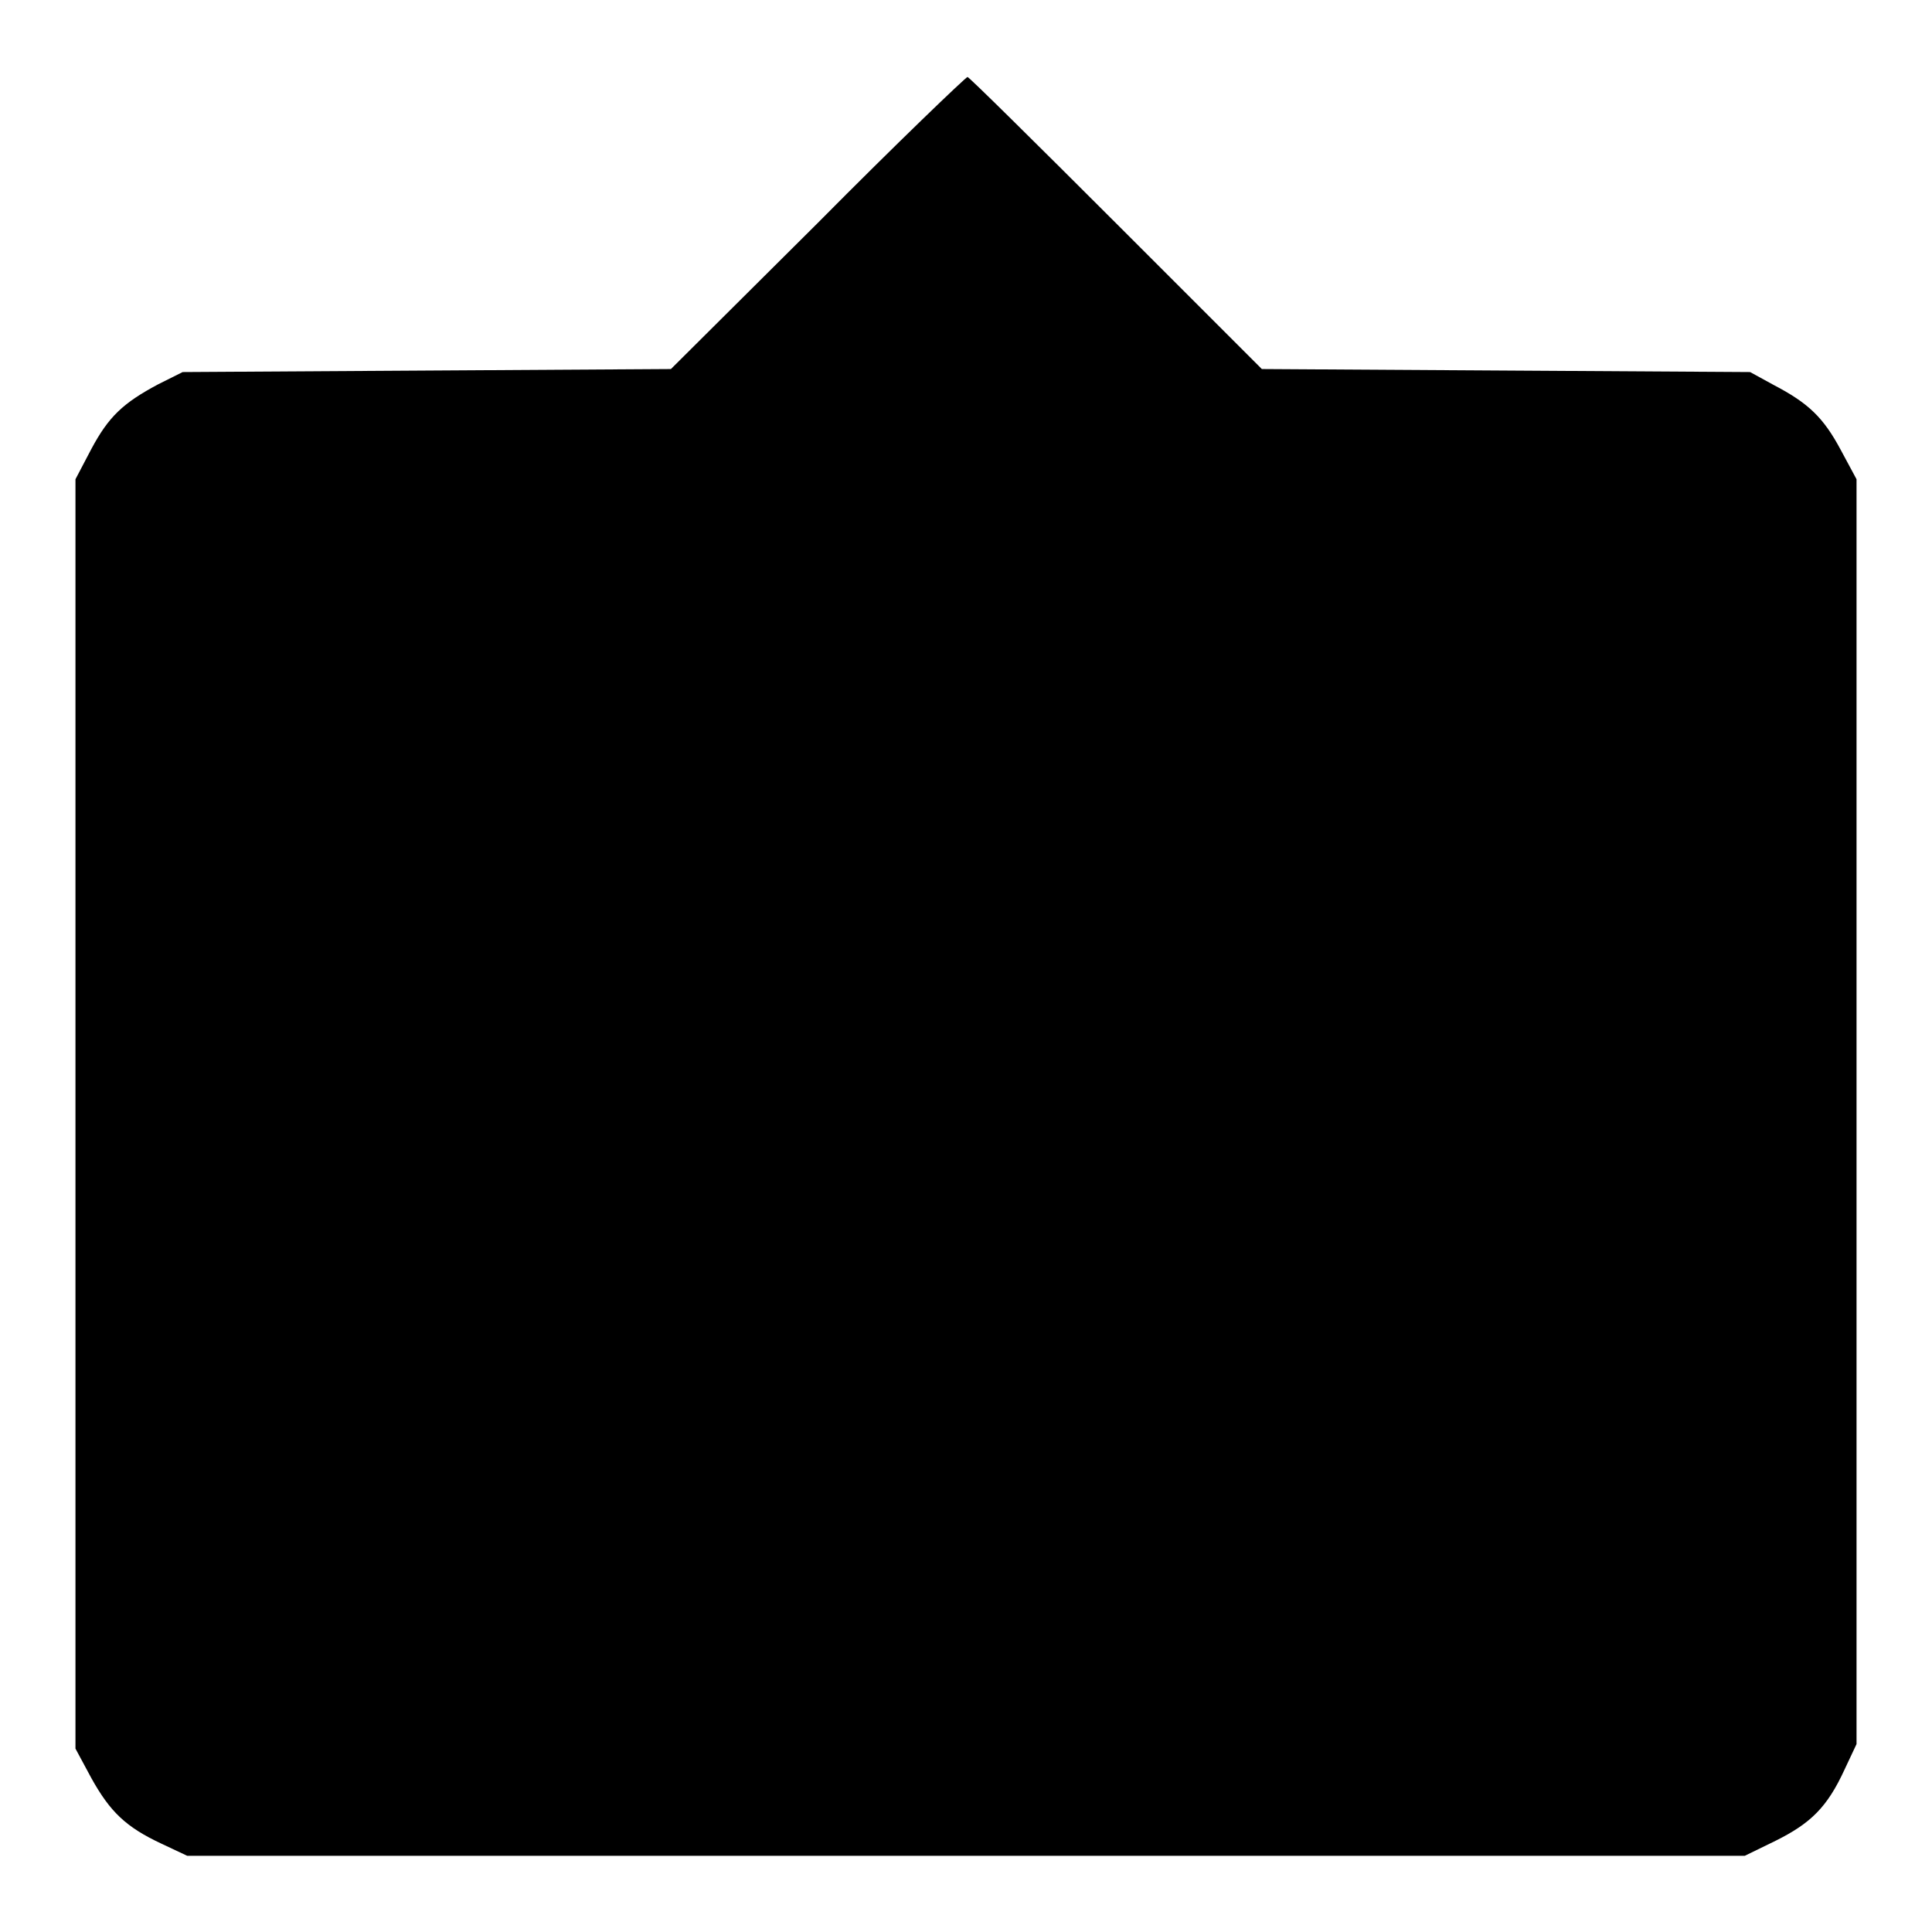 <?xml version="1.0" encoding="utf-8"?>
<!-- Svg Vector Icons : http://www.onlinewebfonts.com/icon -->
<!DOCTYPE svg PUBLIC "-//W3C//DTD SVG 1.1//EN" "http://www.w3.org/Graphics/SVG/1.1/DTD/svg11.dtd">
<svg version="1.1" xmlns="http://www.w3.org/2000/svg" xmlns:xlink="http://www.w3.org/1999/xlink" x="0px" y="0px" viewBox="0 0 256 256" enable-background="new 0 0 256 256" xml:space="preserve">
<g><g><g><path fill="#000000" d="M108.3,29.6L88.9,48.9l-32.4,0.2l-32.3,0.2L21,50.9c-4.7,2.5-6.6,4.3-8.9,8.6L10,63.5v84.1v84.1l2.1,3.9c2.5,4.5,4.6,6.5,9.3,8.7l3.4,1.6H128h103.2l4.1-2c4.6-2.3,6.8-4.4,9.1-9.4l1.6-3.4v-83.8V63.5l-2.1-3.9c-2.3-4.3-4.3-6.2-8.9-8.6l-3.1-1.7l-32.3-0.2l-32.4-0.2l-19.3-19.3c-10.7-10.7-19.5-19.4-19.7-19.4S118.9,18.9,108.3,29.6z"/></g></g></g>
</svg>